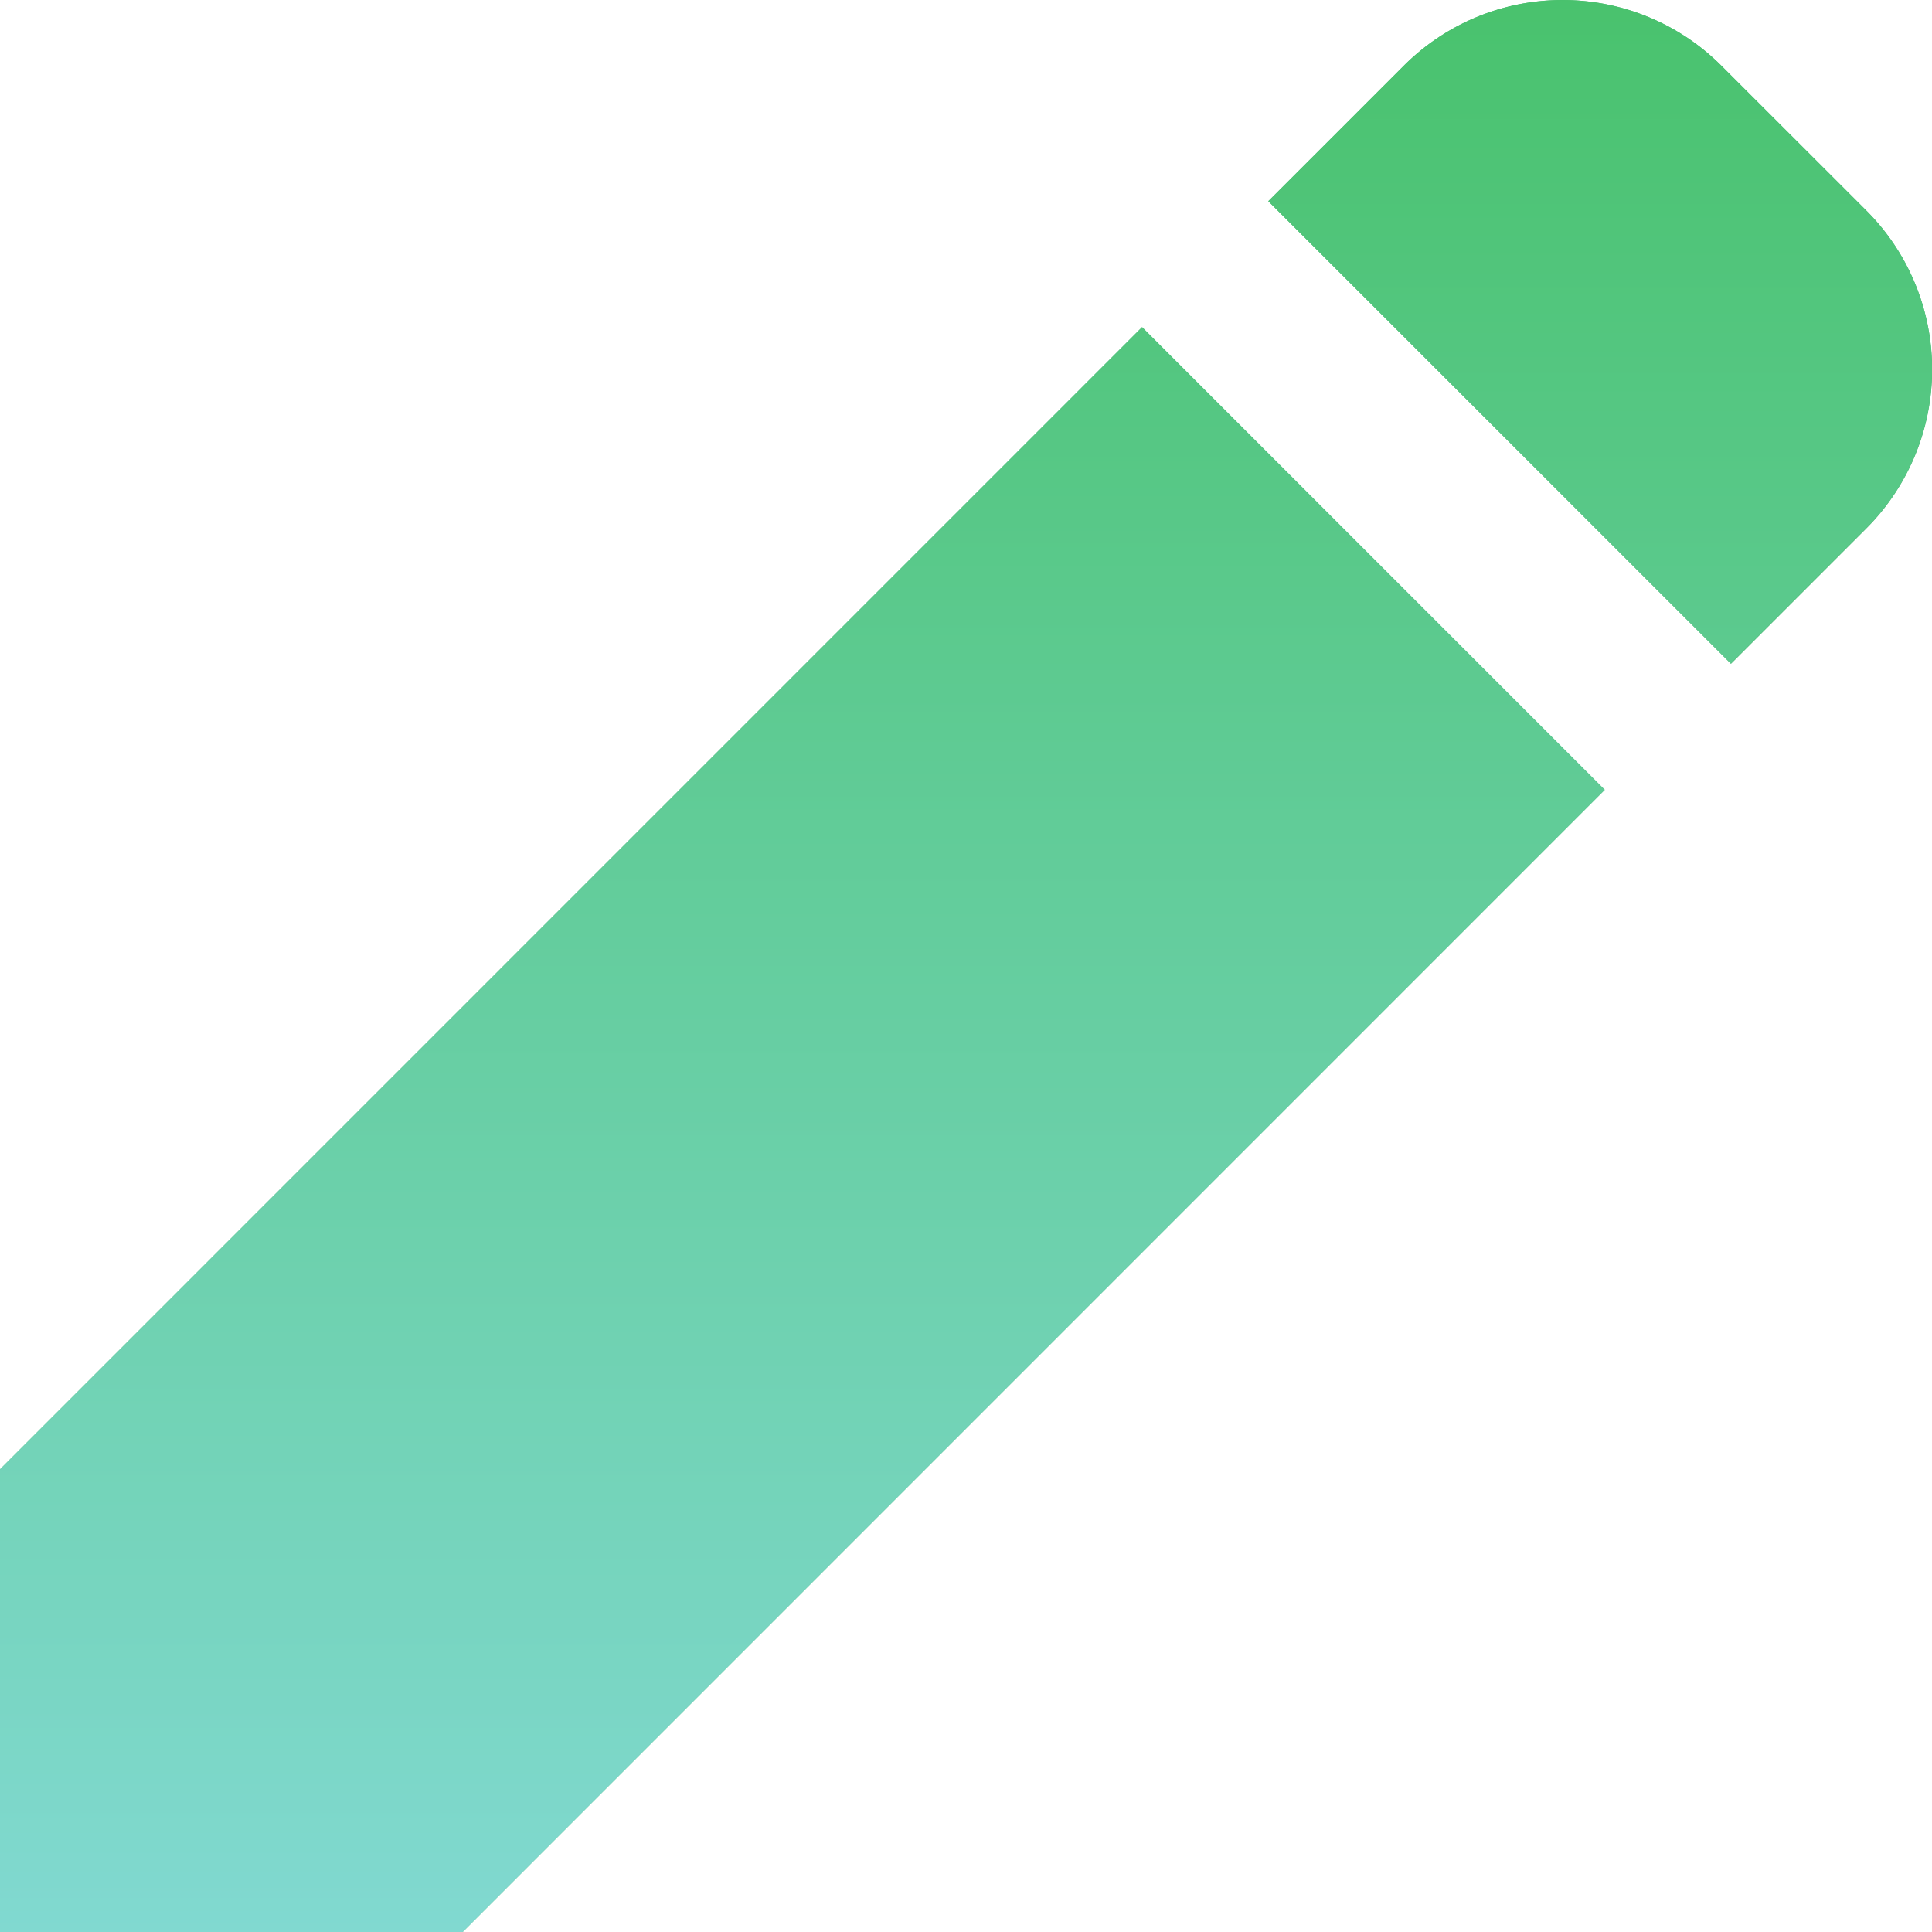 <svg xmlns="http://www.w3.org/2000/svg" xmlns:xlink="http://www.w3.org/1999/xlink" width="38" height="38" viewBox="0 0 38 38">
  <defs>
    <linearGradient id="linear-gradient" x1="0.5" y1="1" x2="0.5" gradientUnits="objectBoundingBox">
      <stop offset="0" stop-color="#81d9d1"/>
      <stop offset="1" stop-color="#49c26d"/>
    </linearGradient>
    <clipPath id="clip-path">
      <rect id="長方形_35" data-name="長方形 35" width="38" height="38" fill="none"/>
    </clipPath>
  </defs>
  <g id="ベクトルスマートオブジェクト" transform="translate(-1064 -918)">
    <g id="ベクトルスマートオブジェクト-2" data-name="ベクトルスマートオブジェクト" transform="translate(1064 918)">
      <g id="グループ_44" data-name="グループ 44">
        <g id="グループ_43" data-name="グループ 43" clip-path="url(#clip-path)">
          <path id="パス_57" data-name="パス 57" d="M36.706,4.139,33.86,1.295a4.42,4.42,0,0,0-6.251,0L24.946,3.957l9.1,9.1,2.663-2.663a4.422,4.422,0,0,0,0-6.252" fill="#4eb874"/>
          <path id="パス_58" data-name="パス 58" d="M0,28.9V38H9.1L31.561,15.535l-9.1-9.1Z" fill="#4eb874"/>
        </g>
      </g>
    </g>
    <path id="Gradient_Overlay" data-name="Gradient Overlay" d="M1064,956v-9.1l22.465-22.465,9.1,9.1L1073.1,956Zm24.946-34.042,2.662-2.663a4.407,4.407,0,0,1,3.107-1.294h.039a4.406,4.406,0,0,1,3.106,1.294l2.846,2.845A4.408,4.408,0,0,1,1102,925.2v.122a4.408,4.408,0,0,1-1.294,3.065l-2.663,2.662Z" fill="url(#linear-gradient)"/>
  </g>
</svg>
